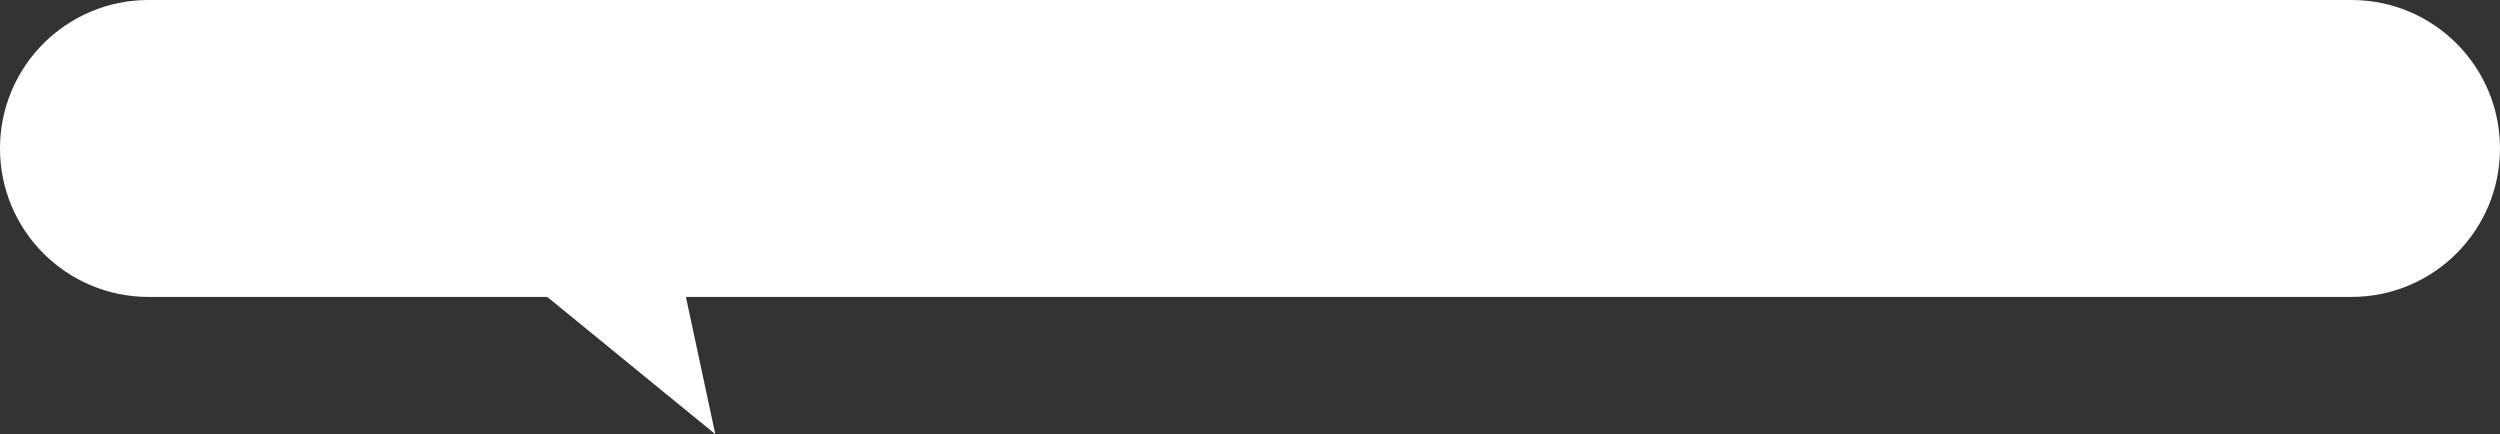 <?xml version="1.0" encoding="UTF-8"?>
<svg id="_レイヤー_2" data-name="レイヤー_2" xmlns="http://www.w3.org/2000/svg" viewBox="0 0 622.58 108.12">
  <rect x="0" y="0" width="622.58" height="108.12" fill="#333333" stroke="none"/>
  <defs>
    <style>
      .cls-1 {
        fill: #fff;
      }
    </style>
  </defs>
  <g id="_デザイン" data-name="デザイン">
    <path class="cls-1" d="M585.61,73.94H170.81l7.32,34.18-41.85-34.18H36.97C16.55,73.94,0,57.39,0,36.97h0C0,16.55,16.55,0,36.97,0h548.64c20.42,0,36.97,16.55,36.97,36.97h0c0,20.42-16.55,36.97-36.97,36.97Z"/>
  </g>
</svg>